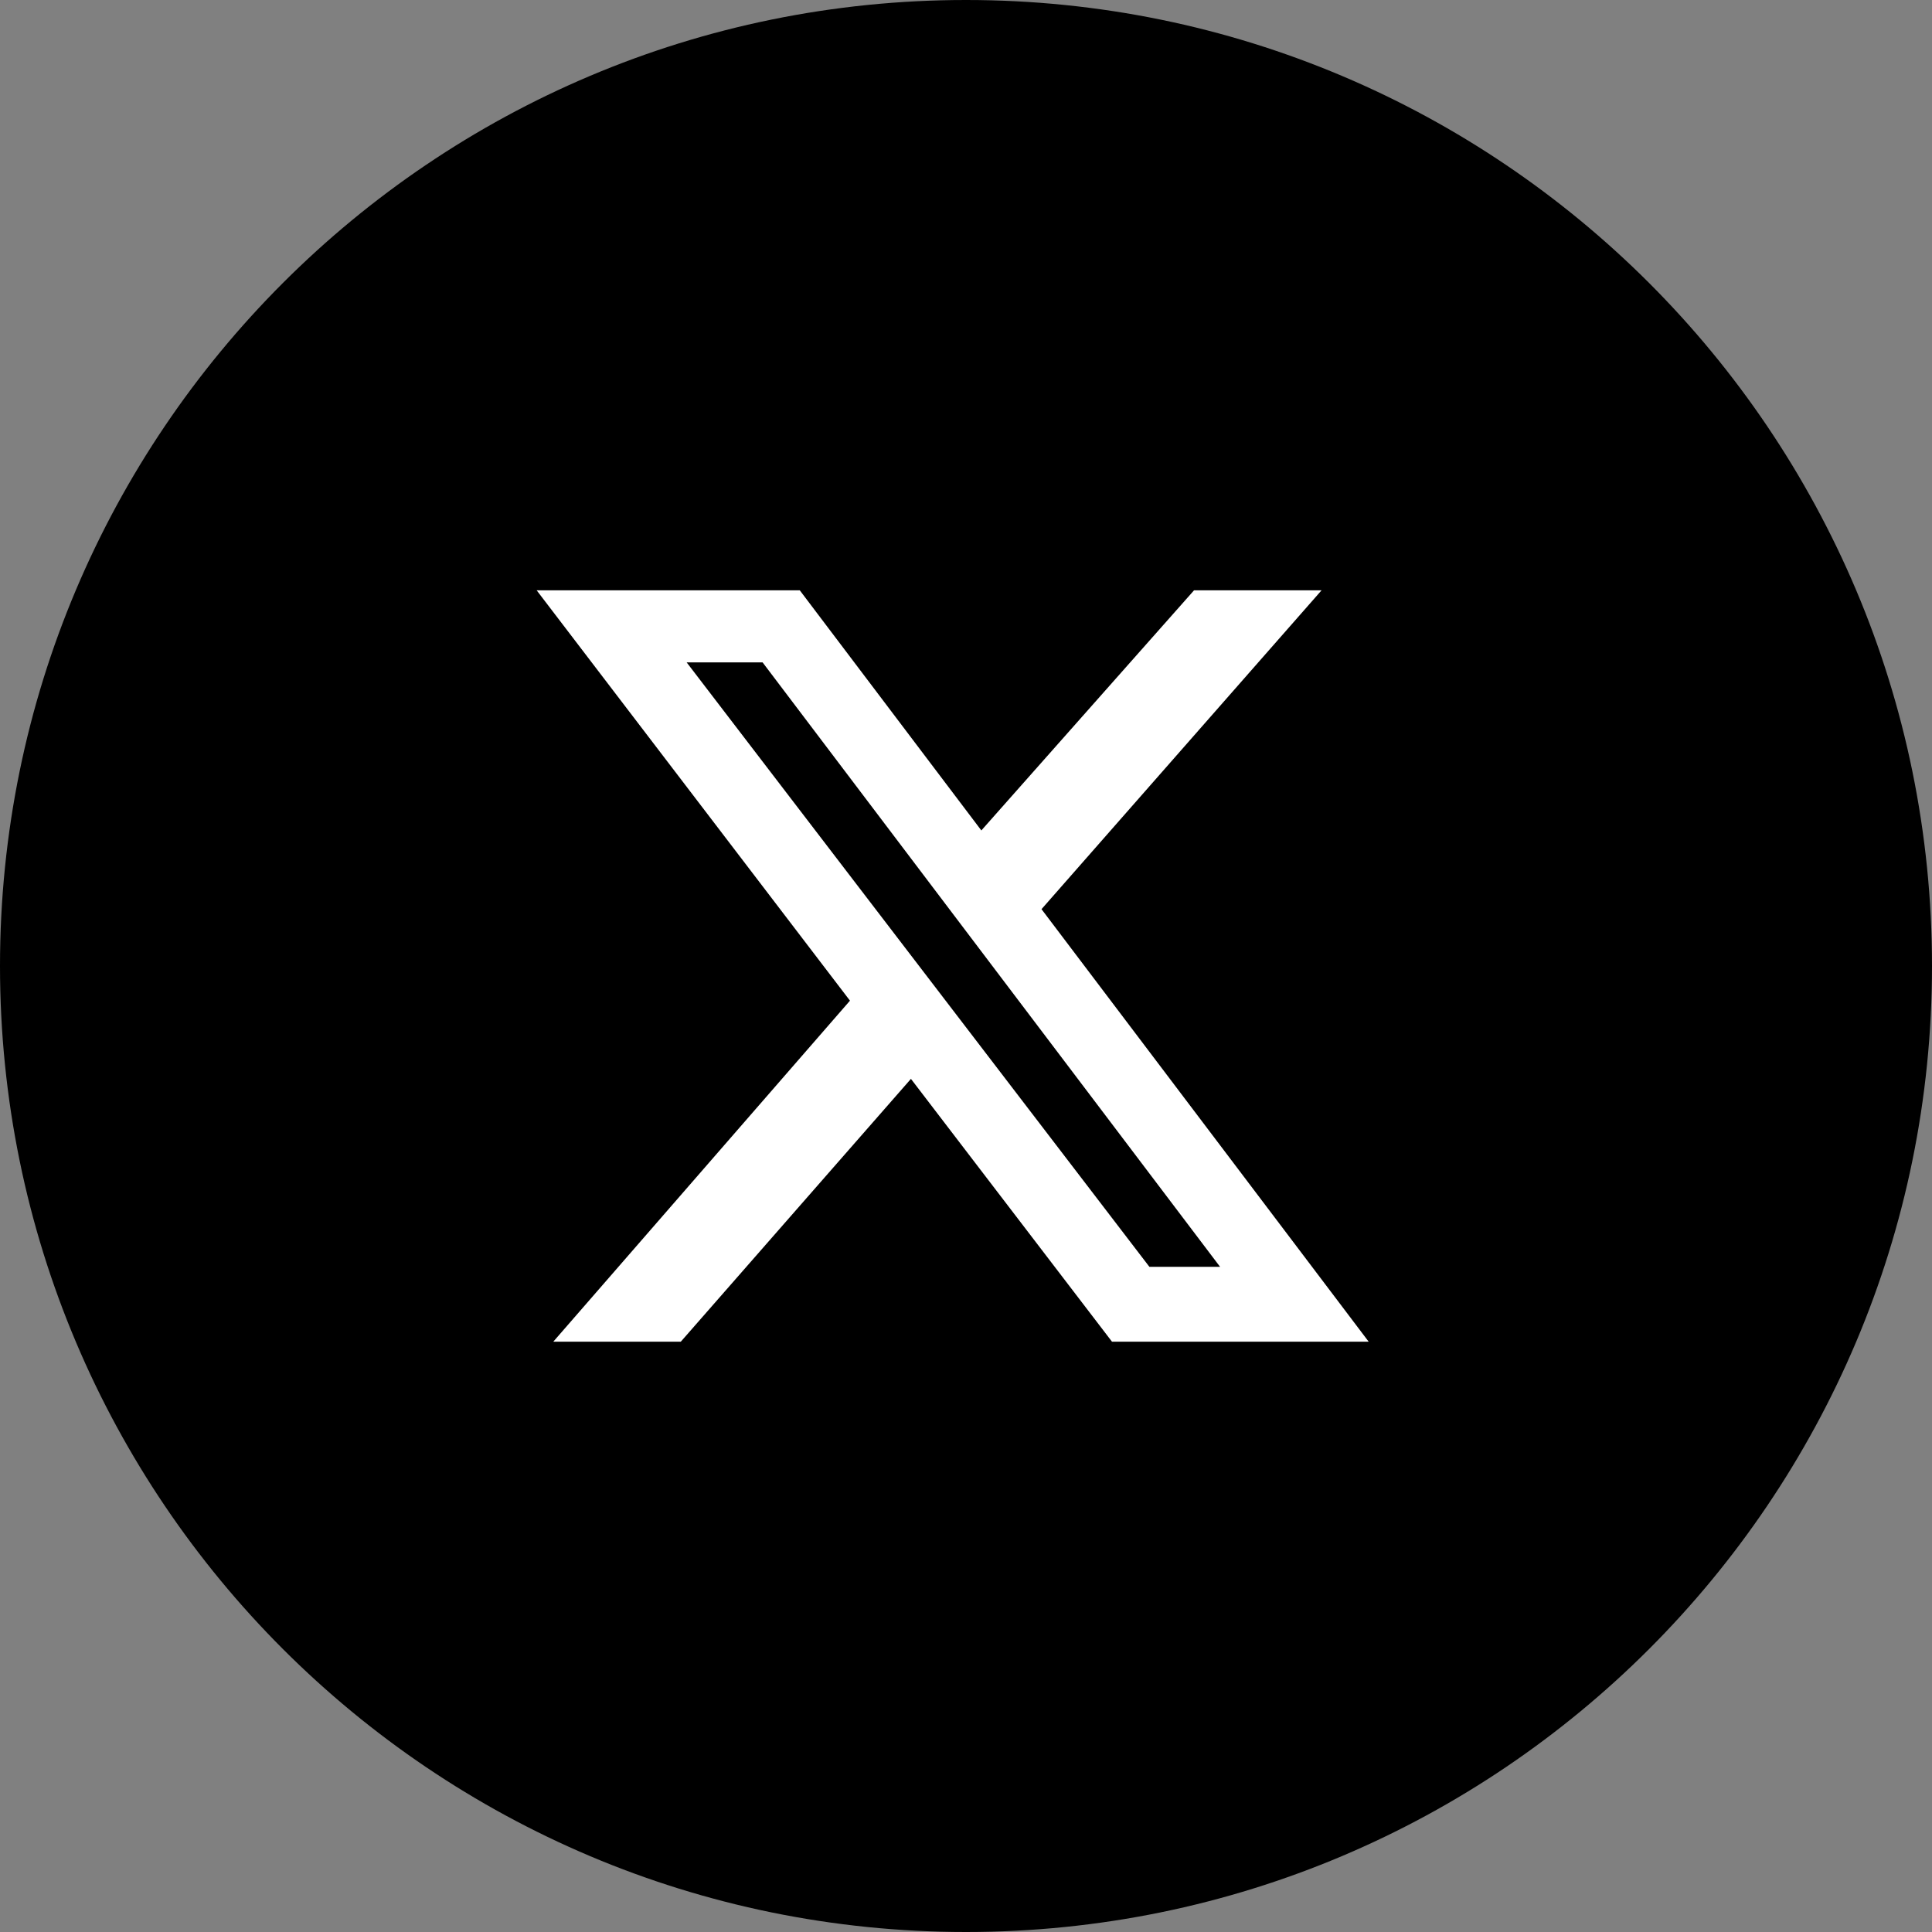 <svg width="36" height="36" viewBox="0 0 36 36" fill="none" xmlns="http://www.w3.org/2000/svg">
<rect x="0" y="0" width="36" height="36" fill="#808080" stroke="none"/>
<path d="M36 18C36 27.941 27.941 36 18 36C8.059 36 0 27.941 0 18C0 8.059 8.059 0 18 0C27.941 0 36 8.059 36 18Z" fill="black"/>
<path d="M22.249 11H24.625L19.407 16.941L25.503 25H20.72L16.974 20.103L12.686 25H10.31L15.838 18.646L10 11H14.903L18.286 15.474L22.249 11ZM21.417 23.605H22.734L14.21 12.343H12.795L21.417 23.605Z" fill="white"/>
</svg>
